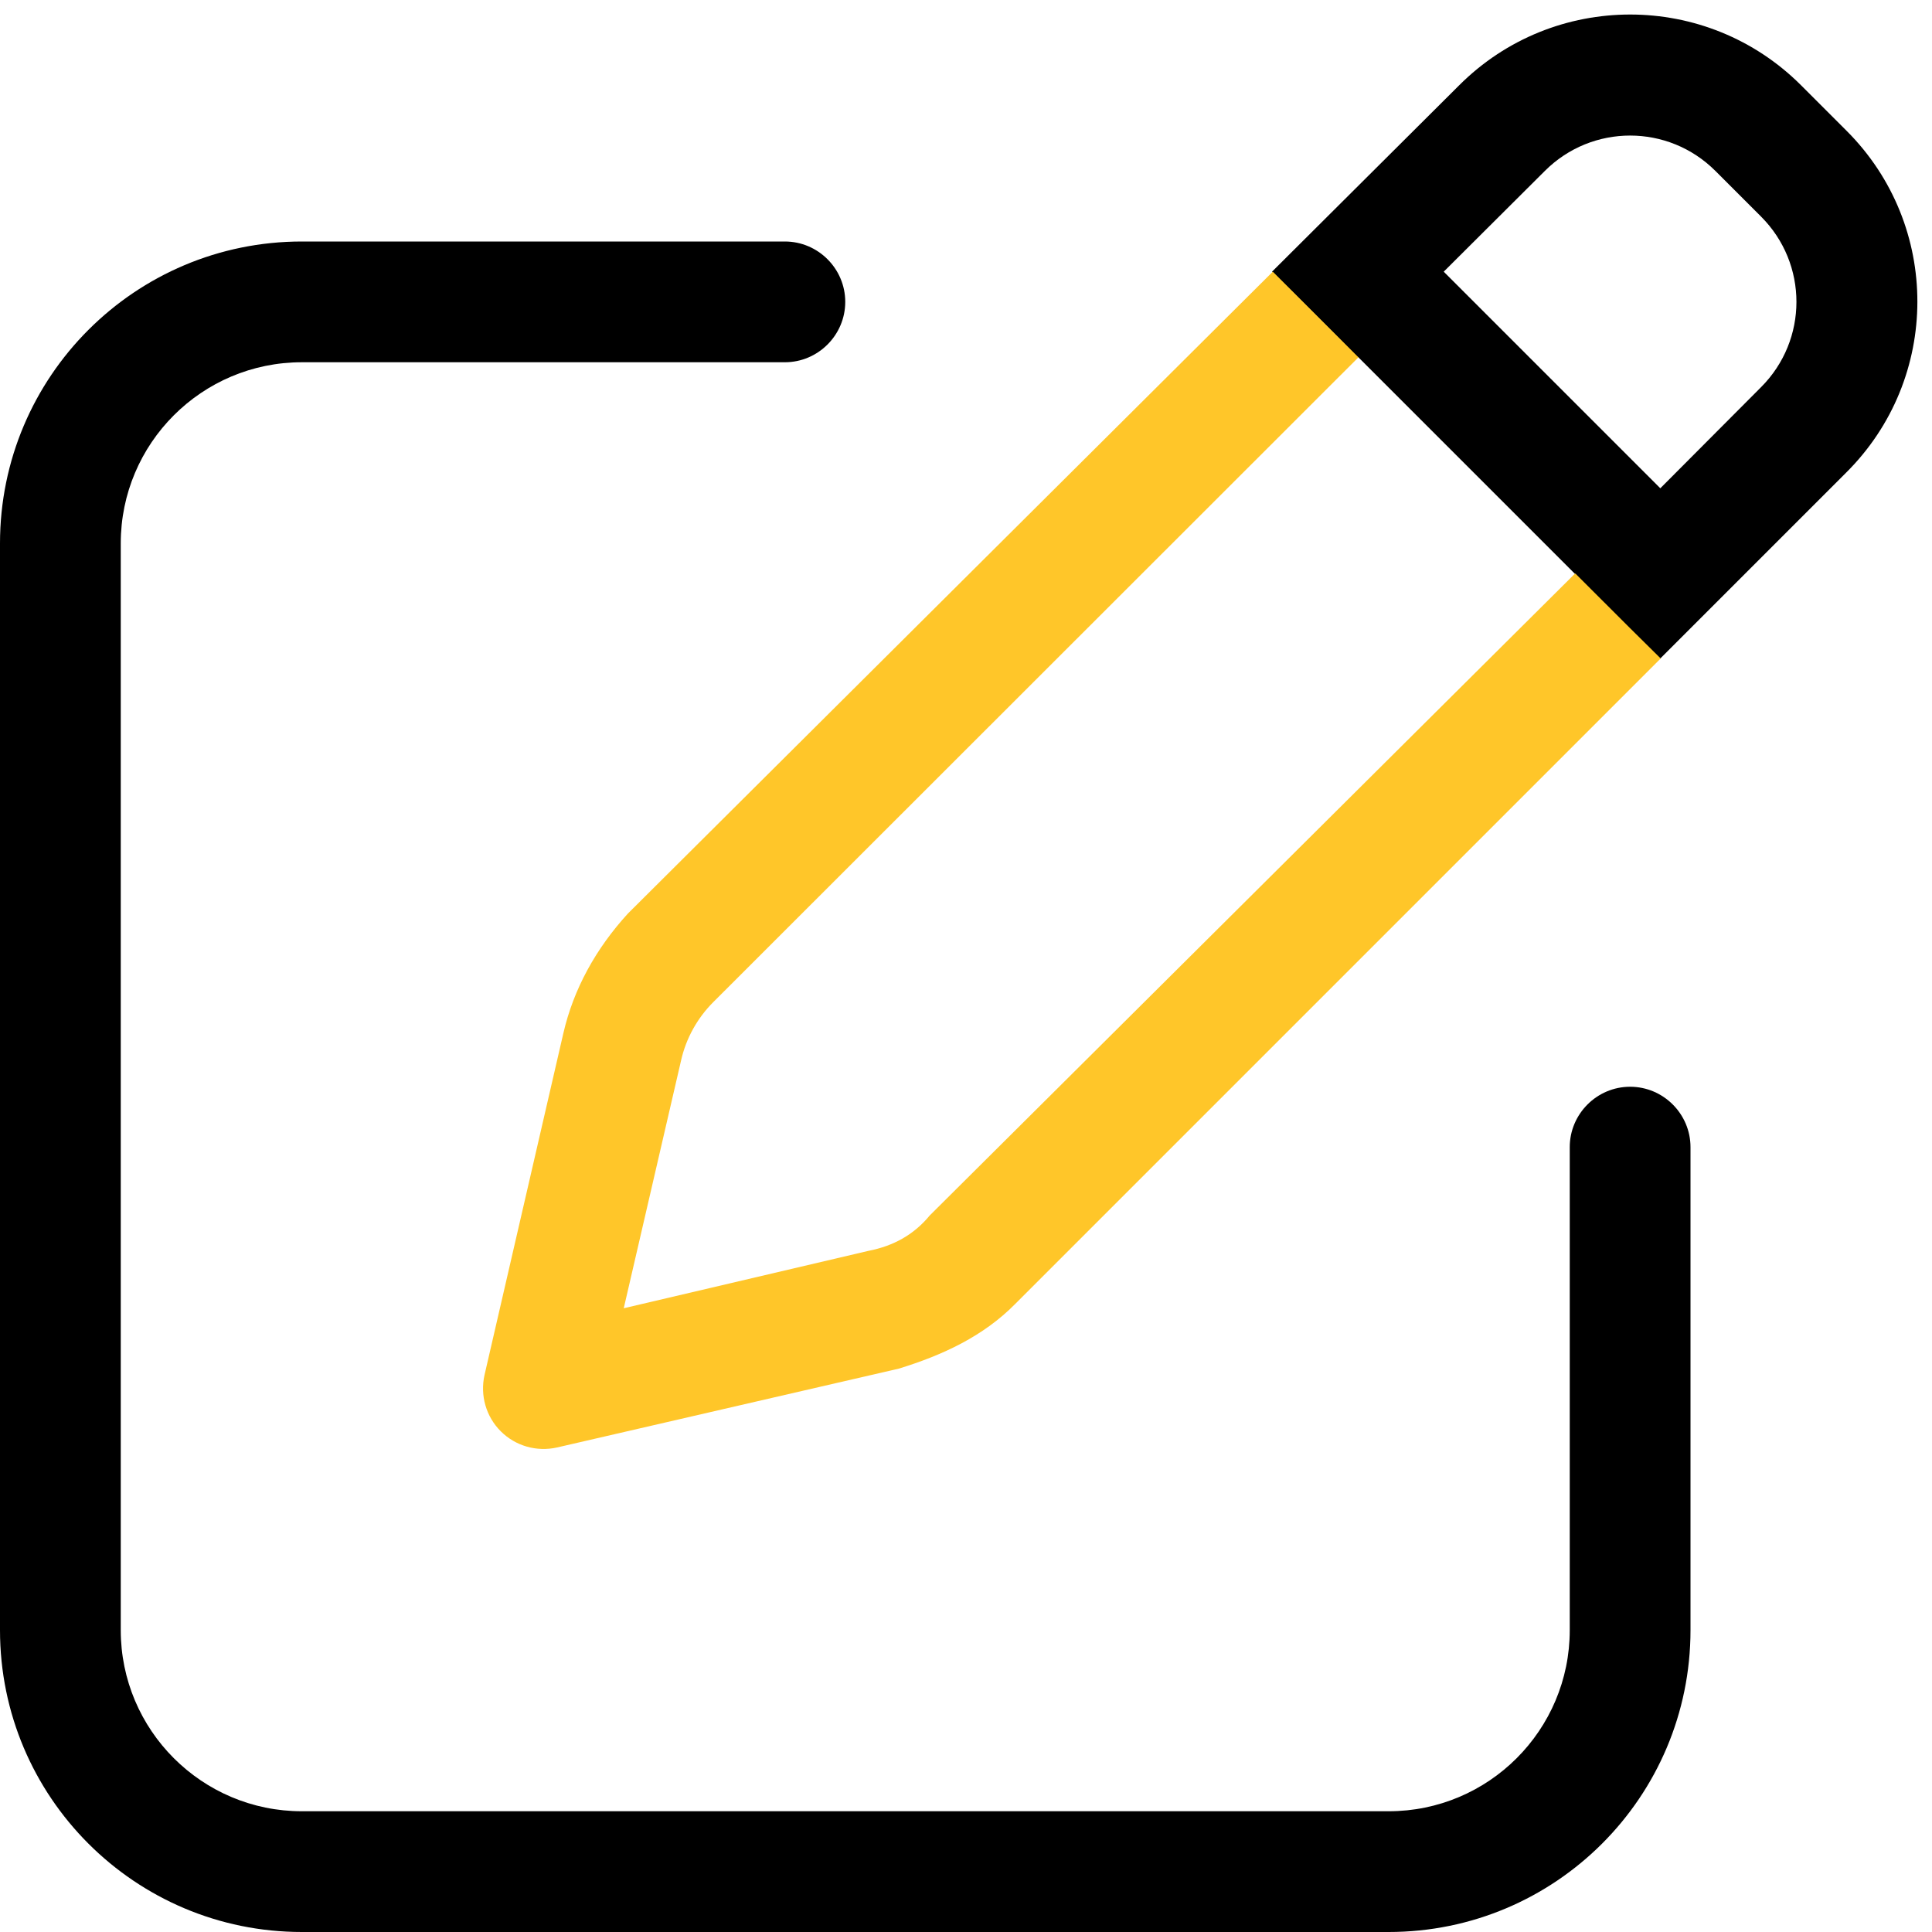 <?xml version="1.0" encoding="utf-8"?>
<!-- Generator: Adobe Illustrator 26.3.1, SVG Export Plug-In . SVG Version: 6.00 Build 0)  -->
<svg version="1.1" xmlns="http://www.w3.org/2000/svg" xmlns:xlink="http://www.w3.org/1999/xlink" x="0px" y="0px"
	 viewBox="0 0 512 512" style="enable-background:new 0 0 512 512;" xml:space="preserve">
<style type="text/css">
	.st0{fill:#FFC629;}
</style>
<g id="Layer_1">
	<path d="M432,288c-8.8,0-16,7.2-16,16v128c0,26.5-21.5,48-48,48H80c-26.5,0-48-21.5-48-48V144c0-26.5,21.5-48,48-48h128
		c8.8,0,16-7.2,16-16c0-8.8-7.2-16-16-16H80C35.8,64,0,99.8,0,144v288c0,44.2,35.8,80,80,80h288c44.2,0,80-35.8,80-80V304
		C448,295.2,440.8,288,432,288z"/>
	<path d="M489.4,34.7l-12.1-12.1c-25-25-65.6-25-90.6,0L337.1,72c3.8,3.7,7.6,7.5,11.3,11.2c3.8,3.8,7.7,7.7,11.4,11.5l0.1-0.1
		l55.9,55.9c0.1,0.1,0.2,0.2,0.3,0.3c0.2,0.2,0.5,0.5,0.7,0.7l0.5,0.5l0,0c1,1,1.9,2,2.1,2.2c3.9,3.8,7.7,7.6,11.5,11.5
		c3,3,6,6,8.9,9l49.4-49.4C514.4,100.3,514.4,59.7,489.4,34.7z M466.7,102.6L440,129.4L382.6,72l26.8-26.7
		c12.5-12.5,32.7-12.5,45.2,0l12.1,12.1C479.2,69.9,479.2,90.1,466.7,102.6z"/>
</g>
<g id="Layer_2">
	<path class="st0" d="M423.9,158.4c-2.1-2.1-4.3-4.3-6.4-6.4c-0.1,0-0.1,0.1-0.2,0.1l-170.9,170c-4.2,5.1-9.6,8.1-16.3,9.4
		l-64.8,15.2l15.2-65.7c1.3-5.8,4.3-11.2,8.5-15.4L360,94.7c-0.3-0.3-0.7-0.7-1-1c-3.1-3.1-6.1-6.1-9.2-9.2
		c-3.1-3.1-6.3-6.3-9.4-9.4c-1-1-2.1-2.1-3.1-3.1L166.4,242.1c-8.5,9.3-14.4,20-17.1,31.7l-20.9,90.6c-1.2,5.4,0.4,11,4.3,14.9
		s9.5,5.5,14.9,4.3l90.6-20.9c11.7-3.6,22.4-8.6,30.8-17.1l171.1-171.1C434.7,169.2,429.3,163.8,423.9,158.4z"/>
</g>
</svg>
